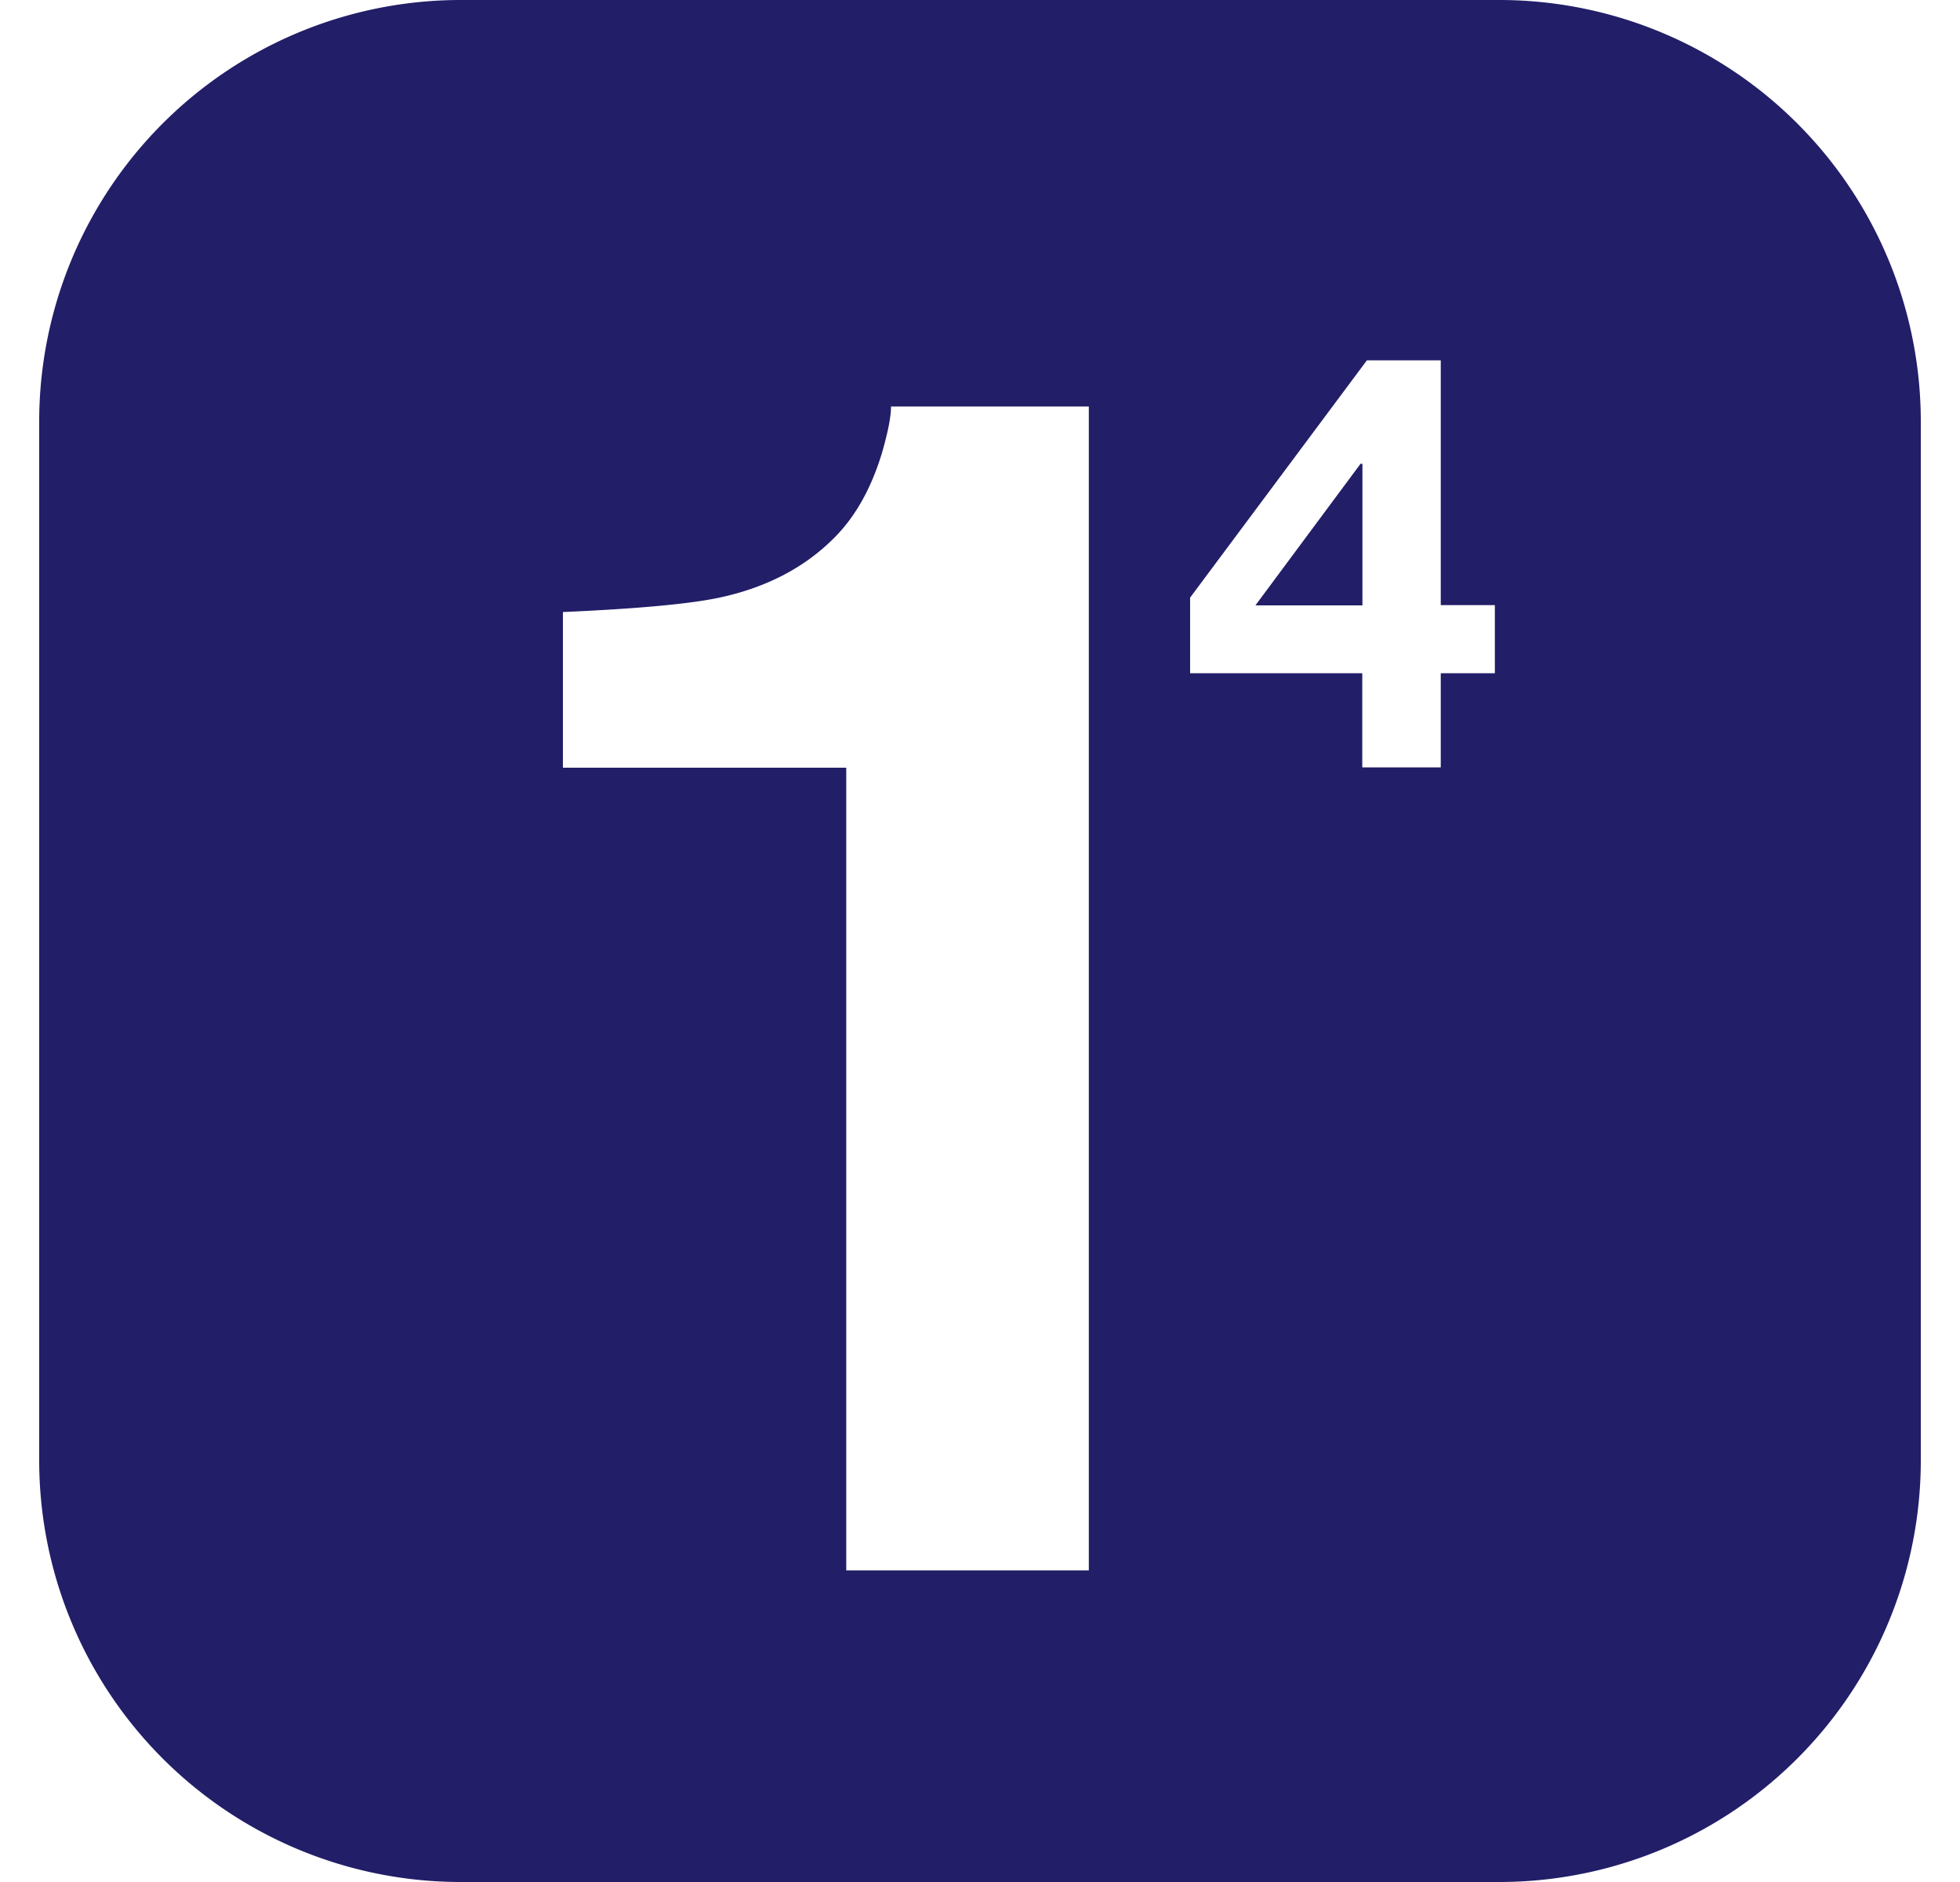 <svg fill="#221E68" role="img" viewBox="0 0 25 24" xmlns="http://www.w3.org/2000/svg"><title>1.1.1.1</title><path d="M5.889 0A5.377 5.377 0 0 0 0.5 5.389V18.61A5.377 5.377 0 0 0 5.889 24H19.11A5.377 5.377 0 0 0 24.5 18.611V5.39A5.377 5.377 0 0 0 19.111 0Zm11.546 4.595h0.942v3.122h0.69v0.868h-0.69v1.201h-1.001V8.585H15.18v-0.964z m-6.07 0.589h2.523v14.842h-3.094V9.79H7.18V7.805c0.95-0.042 1.616-0.103 1.997-0.184 0.606-0.13 1.1-0.39 1.48-0.779 0.26-0.266 0.457-0.62 0.592-1.064 0.077-0.267 0.116-0.464 0.116-0.594Zm5.989 0.73L16.013 7.72h1.365V5.915Z"/></svg>